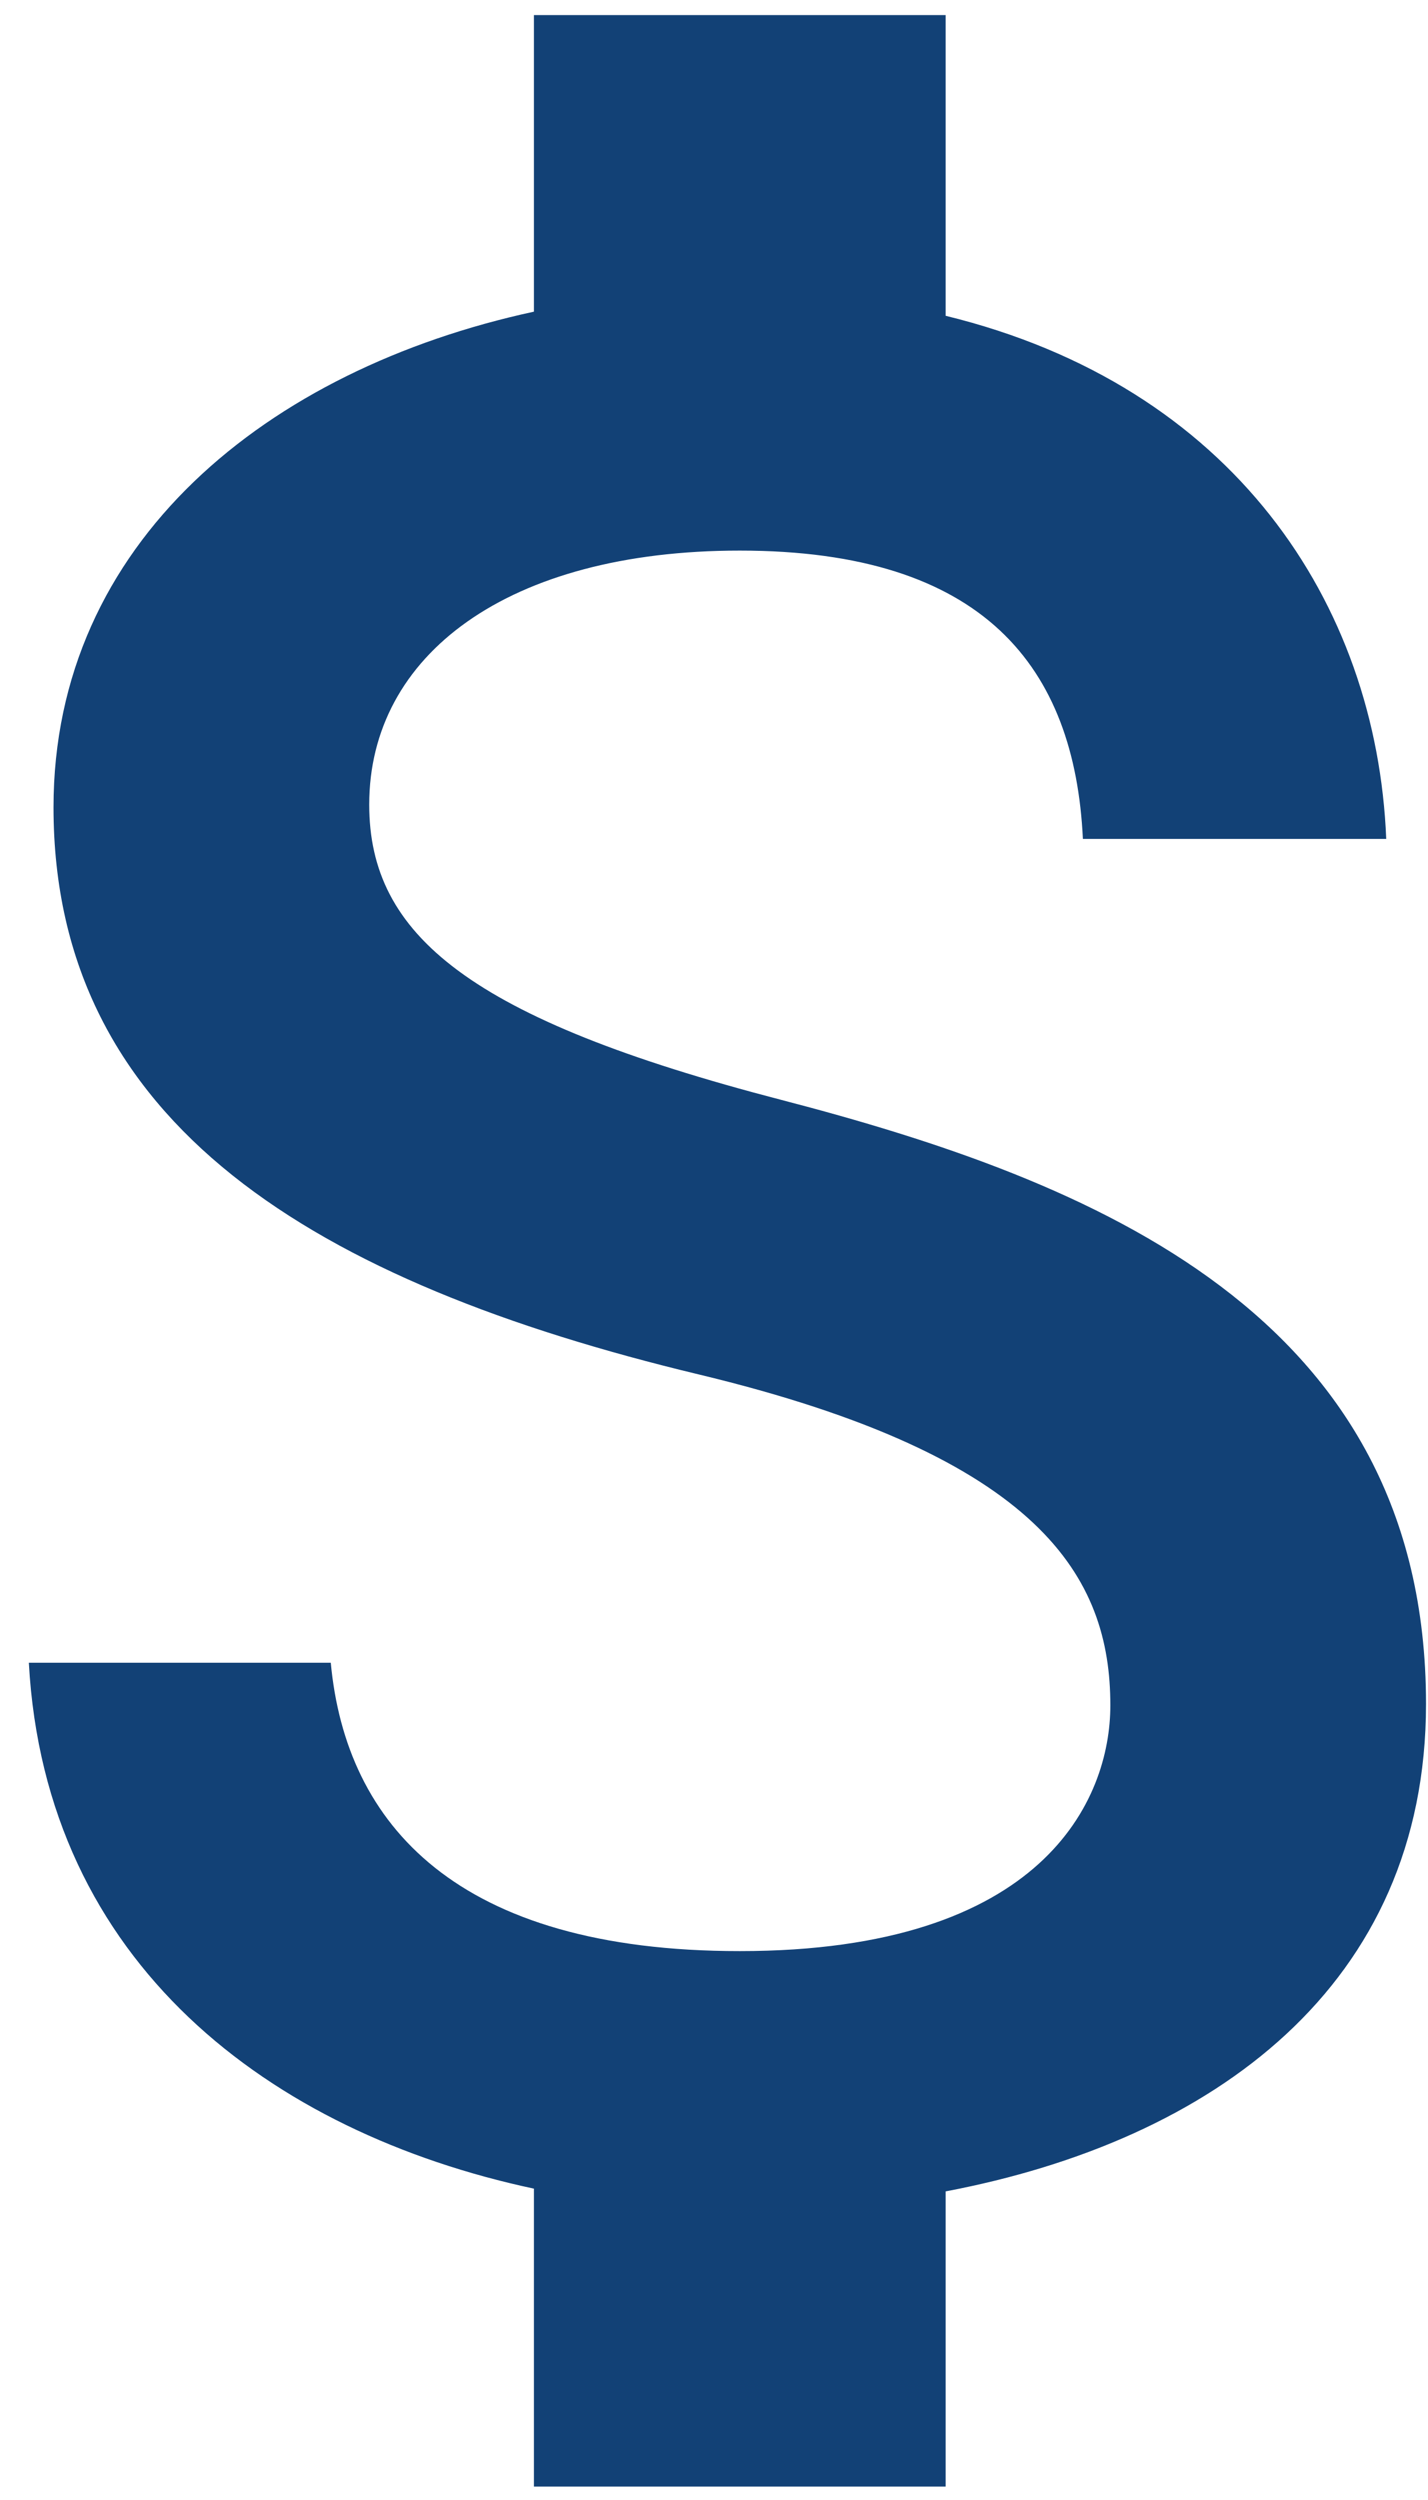 <svg width="36" height="63" viewBox="0 0 36 63" fill="none" xmlns="http://www.w3.org/2000/svg">
<path d="M19.688 27.715C11.834 25.674 9.308 23.563 9.308 20.276C9.308 16.504 12.802 13.875 18.65 13.875C24.809 13.875 27.093 16.816 27.3 21.141H34.947C34.705 15.19 31.072 9.723 23.84 7.958V0.38H13.46V7.854C6.747 9.307 1.349 13.667 1.349 20.345C1.349 28.338 7.958 32.317 17.612 34.635C26.262 36.711 27.992 39.756 27.992 42.974C27.992 45.361 26.297 49.168 18.65 49.168C11.522 49.168 8.719 45.984 8.339 41.901H0.727C1.142 49.479 6.816 53.735 13.46 55.154V62.662H23.84V55.223C30.587 53.943 35.95 50.033 35.95 42.939C35.95 33.113 27.542 29.756 19.688 27.715Z" fill="#124176"/>
</svg>
